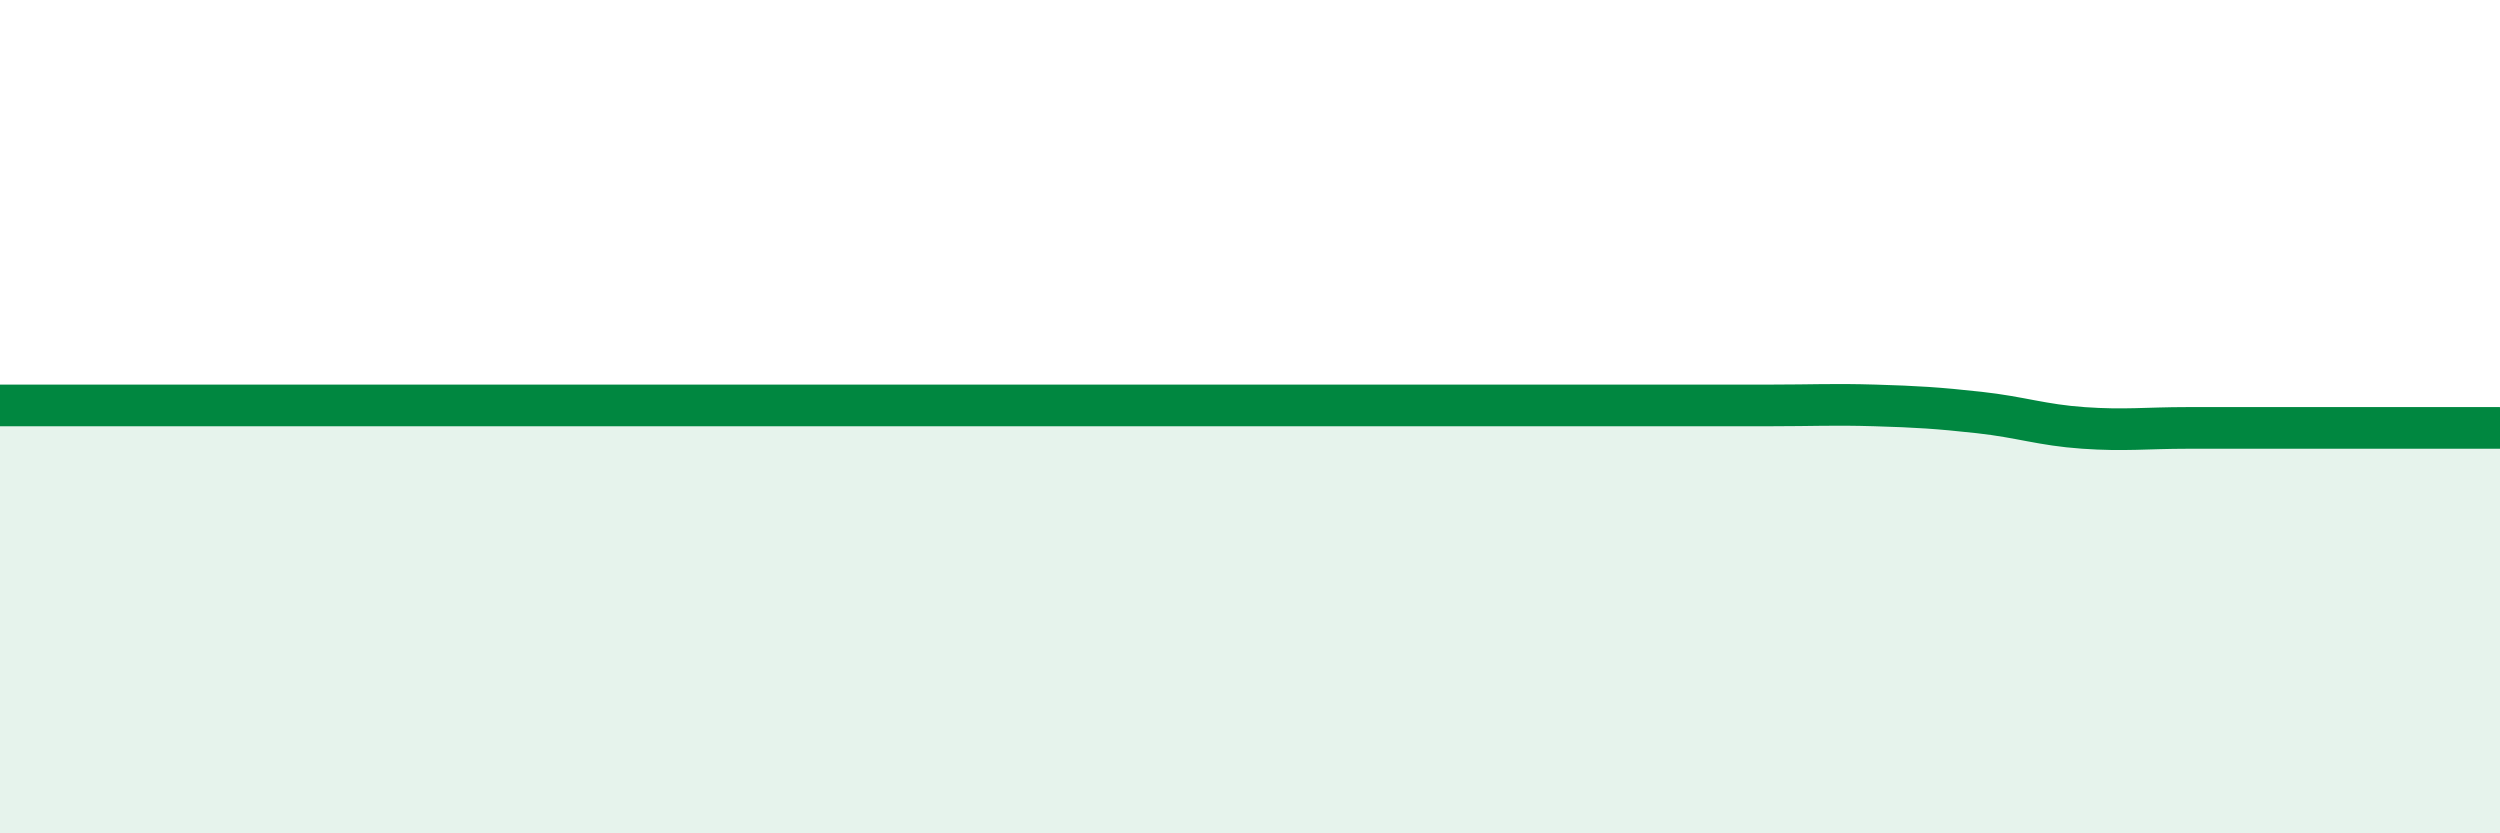 
    <svg width="60" height="20" viewBox="0 0 60 20" xmlns="http://www.w3.org/2000/svg">
      <path
        d="M 0,9.73 C 0.5,9.73 1.5,9.73 2.5,9.73 C 3.5,9.73 4,9.73 5,9.73 C 6,9.73 6.5,9.73 7.5,9.73 C 8.5,9.73 9,9.73 10,9.73 C 11,9.73 11.5,9.73 12.5,9.73 C 13.5,9.73 14,9.73 15,9.73 C 16,9.73 16.5,9.73 17.5,9.73 C 18.5,9.73 19,9.73 20,9.73 C 21,9.73 21.5,9.73 22.5,9.73 C 23.5,9.73 24,9.73 25,9.73 C 26,9.73 26.5,9.73 27.5,9.73 C 28.5,9.73 29,9.73 30,9.73 C 31,9.73 31.5,9.73 32.5,9.73 C 33.5,9.73 34,9.73 35,9.73 C 36,9.73 36.5,9.73 37.5,9.73 C 38.5,9.73 39,9.73 40,9.73 C 41,9.73 41.5,9.73 42.5,9.73 C 43.5,9.73 44,9.7 45,9.73 C 46,9.76 46.5,9.79 47.5,9.9 C 48.5,10.01 49,10.2 50,10.27 C 51,10.34 51.5,10.27 52.5,10.27 C 53.5,10.27 53.5,10.27 55,10.27 C 56.5,10.27 59,10.27 60,10.27L60 20L0 20Z"
        fill="#008740"
        opacity="0.1"
        stroke-linecap="round"
        stroke-linejoin="round"
      />
      <path
        d="M 0,9.73 C 0.5,9.73 1.5,9.73 2.5,9.73 C 3.5,9.73 4,9.73 5,9.73 C 6,9.73 6.5,9.73 7.5,9.73 C 8.5,9.73 9,9.73 10,9.73 C 11,9.73 11.5,9.73 12.5,9.73 C 13.5,9.73 14,9.73 15,9.73 C 16,9.73 16.5,9.73 17.5,9.73 C 18.5,9.73 19,9.73 20,9.73 C 21,9.73 21.5,9.73 22.5,9.73 C 23.5,9.73 24,9.73 25,9.73 C 26,9.73 26.5,9.73 27.5,9.73 C 28.5,9.73 29,9.73 30,9.73 C 31,9.73 31.5,9.73 32.5,9.73 C 33.5,9.73 34,9.73 35,9.73 C 36,9.73 36.5,9.73 37.5,9.73 C 38.5,9.73 39,9.73 40,9.73 C 41,9.73 41.5,9.73 42.5,9.73 C 43.5,9.73 44,9.7 45,9.73 C 46,9.76 46.5,9.79 47.5,9.9 C 48.5,10.01 49,10.2 50,10.27 C 51,10.34 51.5,10.27 52.5,10.27 C 53.5,10.27 53.5,10.27 55,10.27 C 56.5,10.27 59,10.27 60,10.27"
        stroke="#008740"
        stroke-width="1"
        fill="none"
        stroke-linecap="round"
        stroke-linejoin="round"
      />
    </svg>
  